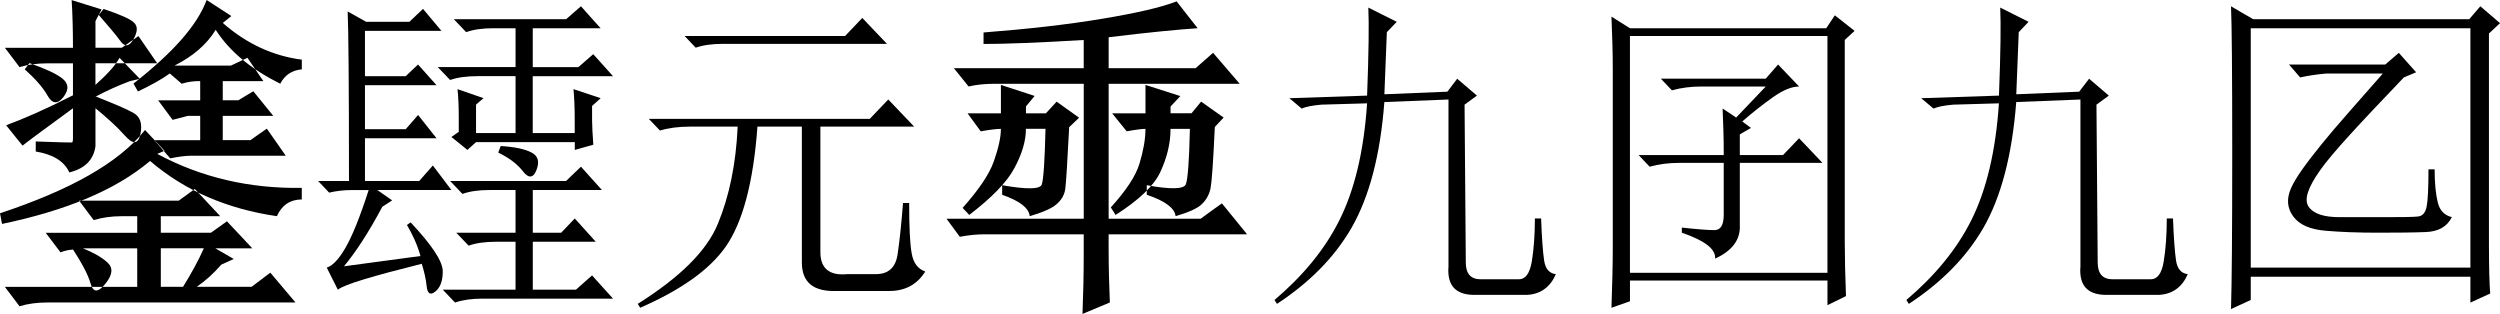<?xml version="1.0" encoding="UTF-8"?>
<!DOCTYPE svg PUBLIC "-//W3C//DTD SVG 1.1//EN" "http://www.w3.org/Graphics/SVG/1.1/DTD/svg11.dtd">
<!-- Creator: CorelDRAW -->
<svg xmlns="http://www.w3.org/2000/svg" xml:space="preserve" width="121.863mm" height="15.302mm" style="shape-rendering:geometricPrecision; text-rendering:geometricPrecision; image-rendering:optimizeQuality; fill-rule:evenodd; clip-rule:evenodd"
viewBox="0 0 91.546 11.495"
 xmlns:xlink="http://www.w3.org/1999/xlink">
 <defs>
  <style type="text/css">
   <![CDATA[
    .fil0 {fill:black}
   ]]>
  </style>
 </defs>
 <g id="图层_x0020_1">
  <g id="_79877040">
   <path id="_80355928" class="fil0" d="M8.104 9.689c-0.286,0.331 -0.591,0.602 -0.901,0.814 0.671,0 1.338,0 2.009,0 0.228,-0.175 0.458,-0.345 0.686,-0.519 0.305,0.366 0.618,0.723 0.922,1.092 -3.027,0 -6.053,0 -9.08,0 -0.375,0 -0.721,0.045 -1.026,0.138 -0.177,-0.239 -0.359,-0.472 -0.536,-0.71 1.615,0 3.23,0 4.847,0 0,-0.469 0,-0.938 0,-1.41 -0.596,0 -1.193,0 -1.789,0 -0.066,0 -0.13,0 -0.196,0 0.363,0.148 0.665,0.31 0.888,0.512 0.223,0.199 0.199,0.453 -0.069,0.784 -0.268,0.334 -0.451,0.326 -0.543,-0.011 -0.095,-0.337 -0.334,-0.771 -0.692,-1.322 0.016,0.029 0.032,0.058 0.048,0.085 -0.122,0 -0.273,0.029 -0.457,0.098 -0.178,-0.241 -0.363,-0.474 -0.542,-0.716 1.118,0 2.234,0 3.352,0 0,-0.201 0,-0.405 0,-0.607 -0.188,0 -0.379,0 -0.567,0 -0.374,0 -0.721,0.048 -1.026,0.143 -0.178,-0.239 -0.36,-0.472 -0.535,-0.713 1.214,0 2.433,0 3.649,0 0.196,-0.143 0.395,-0.284 0.588,-0.427 0.307,0.337 0.623,0.663 0.93,0.996 -0.726,0 -1.45,0 -2.176,0 0,0.201 0,0.405 0,0.607 0.612,0 1.222,0 1.834,0 0.196,-0.143 0.395,-0.278 0.588,-0.419 0.307,0.331 0.623,0.657 0.928,0.989 -0.451,0 -0.901,0 -1.354,0 0.225,0.133 0.451,0.26 0.676,0.39 -0.151,0.072 -0.305,0.135 -0.456,0.207zm-1.113 -3.986c-0.167,0 -0.421,0.027 -0.758,0.095 -0.191,-0.225 -0.39,-0.443 -0.58,-0.665 0.559,0 1.118,0 1.678,0 0,-0.297 0,-0.594 0,-0.89 -0.151,0 -0.302,0 -0.453,0 -0.185,0.05 -0.371,0.095 -0.557,0.146 -0.172,-0.241 -0.355,-0.474 -0.53,-0.716 0.514,0 1.026,0 1.54,0 0,-0.236 0,-0.469 0,-0.702 -0.021,0 -0.045,0 -0.069,0 -0.196,0 -0.397,0.029 -0.609,0.095 -0.146,-0.127 -0.292,-0.252 -0.435,-0.376 -0.292,0.212 -0.681,0.427 -1.166,0.66 -0.053,-0.098 -0.111,-0.191 -0.164,-0.289 1.418,-1.113 2.329,-2.117 2.679,-3.061 0.302,0.199 0.607,0.39 0.906,0.588 -0.103,0.085 -0.212,0.167 -0.315,0.252 0.88,0.771 1.85,1.211 2.894,1.344 0,0.119 0,0.236 0,0.355 -0.363,0.034 -0.625,0.209 -0.79,0.527 -1.052,-0.525 -1.847,-1.171 -2.364,-1.974 -0.331,0.543 -0.84,0.973 -1.505,1.309 0.686,0 1.375,0 2.064,0 0.199,-0.095 0.403,-0.188 0.604,-0.284 0.191,0.286 0.392,0.567 0.583,0.853 -0.496,0 -0.991,0 -1.487,0 0,0.233 0,0.466 0,0.702 0.188,0 0.379,0 0.57,0 0.183,-0.111 0.366,-0.22 0.549,-0.331 0.241,0.302 0.49,0.599 0.731,0.901 -0.617,0 -1.232,0 -1.85,0 0,0.297 0,0.594 0,0.89 0.337,0 0.676,0 1.015,0 0.196,-0.143 0.4,-0.281 0.599,-0.421 0.228,0.331 0.464,0.657 0.692,0.991 -1.158,0 -2.316,0 -3.472,0zm-3.27 -5.361c-0.074,0.143 -0.154,0.286 -0.225,0.432 0,0.323 0,0.647 0,0.973 0.323,0 0.647,0 0.967,0 0.201,-0.143 0.406,-0.284 0.607,-0.427 0.225,0.334 0.461,0.663 0.686,0.996 -0.753,0 -1.508,0 -2.261,0 0,0.265 0,0.527 0,0.792 0.427,-0.382 0.729,-0.708 0.882,-0.991 0.246,0.26 0.498,0.509 0.745,0.769 -0.122,0.029 -0.244,0.056 -0.363,0.085 -0.411,0.154 -0.832,0.339 -1.264,0.57 0,-0.003 0,-0.008 0,-0.013 0.678,0.27 1.15,0.466 1.397,0.61 0.246,0.138 0.326,0.395 0.252,0.766 -0.08,0.379 -0.273,0.4 -0.575,0.056 -0.302,-0.339 -0.668,-0.663 -1.073,-0.996 0,0.464 0,0.928 0,1.391 -0.069,0.498 -0.387,0.819 -0.957,0.959 -0.188,-0.413 -0.601,-0.663 -1.23,-0.766 0,-0.122 0,-0.244 0,-0.368 0.848,0.032 1.291,0.042 1.323,0.037 0.027,-0.005 0.04,-0.053 0.04,-0.151 0,-0.368 0,-0.734 0,-1.102 -0.745,0.554 -1.372,0.996 -1.847,1.368 -0.197,-0.249 -0.402,-0.493 -0.6,-0.745 0.627,-0.231 1.447,-0.586 2.447,-1.097 0,-0.392 0,-0.779 0,-1.171 -0.311,0 -0.62,0 -0.931,0 -0.375,0 -0.721,0.045 -1.026,0.138 -0.177,-0.239 -0.359,-0.469 -0.536,-0.708 0.831,0 1.661,0 2.493,0 0,-0.702 -0.019,-1.285 -0.048,-1.746 0.366,0.117 0.731,0.225 1.097,0.342zm2.035 5.292c1.625,0.874 3.397,1.275 5.295,1.246 0,0.14 0,0.284 0,0.424 -0.421,0 -0.729,0.204 -0.912,0.612 -1.797,-0.262 -3.355,-0.917 -4.643,-2.022 -1.275,1.076 -3.1,1.821 -5.422,2.306 -0.024,-0.13 -0.05,-0.26 -0.074,-0.39 2.563,-0.851 4.349,-1.842 5.311,-3.05 0.236,0.257 0.48,0.506 0.716,0.761 -0.087,0.04 -0.18,0.077 -0.27,0.114zm0.133 3.458c0,0.472 0,0.941 0,1.41 0.27,0 0.543,0 0.814,0 0.302,-0.488 0.562,-0.957 0.761,-1.41 -0.525,0 -1.049,0 -1.574,0zm-4.811 -6.782c0.57,0.201 0.977,0.382 1.212,0.57 0.228,0.188 0.239,0.405 0.029,0.678 -0.211,0.27 -0.412,0.246 -0.583,-0.066 -0.175,-0.307 -0.459,-0.62 -0.83,-0.954 0.057,-0.077 0.116,-0.154 0.173,-0.228zm2.717 -1.982c0.604,0.204 0.983,0.366 1.118,0.506 0.138,0.138 0.125,0.334 -0.026,0.604 -0.156,0.273 -0.321,0.291 -0.485,0.056 -0.167,-0.236 -0.44,-0.543 -0.787,-0.949 0.061,-0.072 0.122,-0.143 0.18,-0.217z"/>
   <path id="_79564936" class="fil0" d="M43.857 1.033c-0.67,0.045 -1.754,0.146 -3.26,0.331 0,0.379 0,0.755 0,1.134 1.06,0 2.123,0 3.183,0 0.212,-0.191 0.429,-0.374 0.641,-0.564 0.321,0.382 0.655,0.753 0.975,1.134 -1.601,0 -3.199,0 -4.799,0 0,1.646 0,3.294 0,4.942 1.121,0 2.245,0 3.368,0 0.257,-0.193 0.522,-0.376 0.779,-0.564 0.305,0.379 0.618,0.753 0.922,1.134 -1.688,0 -3.379,0 -5.07,0 0,0.164 0,0.326 0,0.49 0,0.716 0.019,1.381 0.045,2.006 -0.334,0.14 -0.668,0.278 -1.002,0.419 0.027,-0.678 0.045,-1.41 0.045,-2.189 0,-0.244 0,-0.485 0,-0.726 -1.214,0 -2.428,0 -3.641,0 -0.257,0 -0.559,0.027 -0.898,0.09 -0.159,-0.223 -0.326,-0.44 -0.485,-0.66 1.675,0 3.35,0 5.025,0 0,-1.648 0,-3.297 0,-4.942 -1.095,0 -2.189,0 -3.284,0 -0.315,0 -0.628,0.029 -0.933,0.098 -0.178,-0.225 -0.36,-0.445 -0.538,-0.668 1.587,0 3.17,0 4.754,0 0,-0.345 0,-0.689 0,-1.034 -1.667,0.101 -2.891,0.146 -3.668,0.146 0,-0.14 0,-0.281 0,-0.421 1.632,-0.127 3.069,-0.289 4.32,-0.498 1.251,-0.207 2.171,-0.416 2.751,-0.641 0.254,0.331 0.514,0.655 0.769,0.983zm-0.994 3.686c0,0.535 -0.13,1.055 -0.374,1.58 -0.244,0.522 -0.8,1.036 -1.638,1.572 -0.058,-0.093 -0.117,-0.183 -0.175,-0.276 0.549,-0.607 0.909,-1.134 1.052,-1.609 0.14,-0.469 0.217,-0.888 0.217,-1.267 -0.127,0 -0.358,0.029 -0.686,0.09 -0.175,-0.22 -0.36,-0.437 -0.535,-0.66 0.405,0 0.814,0 1.222,0 0,-0.347 0,-0.694 0,-1.039 0.424,0.138 0.851,0.27 1.275,0.408 -0.117,0.13 -0.239,0.254 -0.358,0.384 0,0.082 0,0.164 0,0.246 0.257,0 0.511,0 0.768,0 0.114,-0.143 0.236,-0.284 0.352,-0.427 0.27,0.196 0.551,0.387 0.824,0.583 -0.106,0.117 -0.217,0.231 -0.323,0.347 -0.056,1.267 -0.111,2.011 -0.156,2.245 -0.05,0.236 -0.156,0.424 -0.323,0.583 -0.164,0.159 -0.49,0.297 -0.957,0.437 -0.034,-0.3 -0.387,-0.559 -1.055,-0.784 0,-0.117 0,-0.233 0,-0.35 0.874,0.159 1.354,0.146 1.428,-0.029 0.074,-0.175 0.125,-0.853 0.151,-2.035 -0.236,0 -0.472,0 -0.71,0zm-5.295 0c0,0.437 -0.143,0.917 -0.421,1.434 -0.278,0.525 -0.835,1.087 -1.654,1.717 -0.079,-0.085 -0.164,-0.17 -0.244,-0.257 0.578,-0.649 0.967,-1.211 1.142,-1.699 0.17,-0.488 0.26,-0.883 0.26,-1.195 -0.156,0 -0.398,0.029 -0.739,0.09 -0.159,-0.22 -0.323,-0.437 -0.482,-0.66 0.405,0 0.814,0 1.222,0 0,-0.347 0,-0.694 0,-1.039 0.411,0.135 0.824,0.265 1.235,0.403 -0.103,0.127 -0.212,0.254 -0.318,0.384 0,0.082 0,0.167 0,0.252 0.246,0 0.488,0 0.731,0 0.13,-0.143 0.265,-0.284 0.392,-0.427 0.273,0.199 0.551,0.39 0.822,0.588 -0.119,0.117 -0.244,0.231 -0.363,0.347 -0.064,1.261 -0.111,2.006 -0.14,2.239 -0.027,0.236 -0.138,0.424 -0.323,0.583 -0.183,0.159 -0.512,0.297 -0.981,0.437 -0.032,-0.305 -0.371,-0.559 -1.01,-0.784 0,-0.117 0,-0.233 0,-0.35 0.906,0.159 1.386,0.151 1.45,-0.024 0.064,-0.175 0.109,-0.851 0.138,-2.041 -0.239,0 -0.477,0 -0.716,0z"/>
   <path id="_79876608" class="fil0" d="M15.397 9.375c-0.114,-0.411 -0.289,-0.787 -0.496,-1.137 0.045,-0.032 0.09,-0.064 0.135,-0.095 0.777,0.829 1.177,1.42 1.177,1.799 0,0.35 -0.093,0.591 -0.273,0.734 -0.178,0.146 -0.289,0.077 -0.315,-0.188 -0.027,-0.268 -0.093,-0.543 -0.18,-0.829 -1.805,0.453 -2.833,0.755 -3.074,0.949 -0.133,-0.27 -0.273,-0.538 -0.406,-0.808 0.207,-0.064 0.437,-0.299 0.676,-0.71 0.241,-0.408 0.533,-1.116 0.859,-2.131 -0.193,0 -0.392,0 -0.586,0 -0.299,0 -0.588,0.029 -0.861,0.095 -0.133,-0.143 -0.27,-0.284 -0.406,-0.427 0.376,0 0.755,0 1.132,0 0,-3.506 -0.019,-5.573 -0.048,-6.207 0.225,0.127 0.453,0.252 0.678,0.379 0.527,0 1.055,0 1.582,0 0.164,-0.159 0.334,-0.313 0.498,-0.474 0.223,0.27 0.453,0.535 0.676,0.806 -0.933,0 -1.866,0 -2.801,0 0,0.554 0,1.105 0,1.659 0.498,0 0.994,0 1.492,0 0.148,-0.146 0.302,-0.284 0.453,-0.427 0.223,0.254 0.453,0.504 0.676,0.758 -0.875,0 -1.746,0 -2.621,0 0,0.538 0,1.073 0,1.611 0.498,0 0.994,0 1.492,0 0.148,-0.175 0.302,-0.347 0.453,-0.522 0.223,0.286 0.453,0.567 0.676,0.853 -0.875,0 -1.746,0 -2.621,0 0,0.522 0,1.041 0,1.564 0.663,0 1.325,0 1.988,0 0.167,-0.191 0.334,-0.376 0.498,-0.567 0.223,0.3 0.456,0.596 0.678,0.898 -0.904,0 -1.807,0 -2.711,0 0.178,0.127 0.363,0.252 0.541,0.379 -0.119,0.08 -0.241,0.156 -0.36,0.236 -0.506,0.954 -0.983,1.672 -1.402,2.178 0.933,-0.127 1.868,-0.249 2.801,-0.376zm6.599 -5.78c-0.103,0.095 -0.212,0.188 -0.315,0.284 0,0.175 0,0.347 0,0.522 0,0.217 0.019,0.519 0.045,0.898 -0.225,0.064 -0.453,0.127 -0.678,0.191 0,-0.095 0,-0.191 0,-0.286 -1.203,0 -2.409,0 -3.615,0 -0.106,0.098 -0.212,0.188 -0.318,0.286 -0.193,-0.162 -0.392,-0.315 -0.586,-0.474 0.09,-0.064 0.18,-0.127 0.27,-0.188 0,-0.175 0,-0.35 0,-0.522 0,-0.408 -0.016,-0.758 -0.045,-1.042 0.318,0.111 0.633,0.217 0.951,0.331 -0.093,0.079 -0.183,0.156 -0.273,0.236 0,0.347 0,0.694 0,1.041 0.482,0 0.965,0 1.447,0 0,-0.694 0,-1.389 0,-2.083 -0.469,0 -0.935,0 -1.402,0 -0.39,0 -0.723,0.045 -0.994,0.14 -0.148,-0.159 -0.302,-0.313 -0.453,-0.472 0.949,0 1.9,0 2.849,0 0,-0.474 0,-0.949 0,-1.423 -0.273,0 -0.543,0 -0.814,0 -0.392,0 -0.723,0.045 -0.994,0.143 -0.151,-0.159 -0.305,-0.315 -0.453,-0.474 1.37,0 2.74,0 4.113,0 0.178,-0.159 0.363,-0.313 0.543,-0.474 0.236,0.273 0.482,0.535 0.721,0.806 -0.827,0 -1.656,0 -2.486,0 0,0.474 0,0.949 0,1.423 0.559,0 1.116,0 1.672,0 0.18,-0.162 0.363,-0.315 0.543,-0.474 0.239,0.27 0.485,0.533 0.723,0.806 -0.98,0 -1.958,0 -2.939,0 0,0.694 0,1.389 0,2.083 0.512,0 1.026,0 1.537,0 0,-0.188 0,-0.379 0,-0.567 0,-0.379 -0.016,-0.729 -0.045,-1.042 0.331,0.111 0.665,0.217 0.994,0.331zm-0.721 2.51c0.252,0.286 0.514,0.567 0.766,0.853 -0.843,0 -1.686,0 -2.531,0 0,0.519 0,1.041 0,1.564 0.347,0 0.694,0 1.039,0 0.167,-0.175 0.334,-0.345 0.498,-0.522 0.254,0.286 0.517,0.567 0.769,0.853 -0.769,0 -1.537,0 -2.306,0 0,0.583 0,1.169 0,1.754 0.527,0 1.055,0 1.582,0 0.193,-0.178 0.395,-0.347 0.588,-0.522 0.254,0.286 0.514,0.565 0.768,0.851 -1.598,0 -3.193,0 -4.791,0 -0.39,0 -0.723,0.048 -0.994,0.143 -0.148,-0.159 -0.302,-0.313 -0.451,-0.472 0.888,0 1.776,0 2.666,0 0,-0.586 0,-1.171 0,-1.754 -0.241,0 -0.482,0 -0.723,0 -0.39,0 -0.723,0.045 -0.994,0.143 -0.151,-0.159 -0.302,-0.315 -0.453,-0.474 0.723,0 1.447,0 2.17,0 0,-0.522 0,-1.044 0,-1.564 -0.318,0 -0.633,0 -0.949,0 -0.392,0 -0.723,0.045 -0.996,0.143 -0.148,-0.162 -0.302,-0.315 -0.451,-0.474 1.415,0 2.833,0 4.248,0 0.178,-0.178 0.363,-0.347 0.543,-0.522zm-2.939 -0.758c0.514,0.032 0.888,0.111 1.129,0.239 0.241,0.125 0.299,0.334 0.18,0.639 -0.114,0.302 -0.289,0.315 -0.496,0.048 -0.207,-0.27 -0.514,-0.496 -0.904,-0.686 0.029,-0.08 0.061,-0.159 0.09,-0.239z"/>
   <path id="_79876536" class="fil0" d="M23.758 4.353c2.698,0 5.393,0 8.091,0 0.223,-0.239 0.453,-0.472 0.678,-0.71 0.313,0.334 0.636,0.66 0.949,0.994 -1.145,0 -2.29,0 -3.435,0 0,1.532 0,3.064 0,4.595 0,0.599 0.334,0.872 0.994,0.806 0.347,0 0.692,0 1.039,0 0.453,0 0.718,-0.236 0.792,-0.71 0.072,-0.474 0.14,-1.108 0.201,-1.895 0.077,0 0.151,0 0.225,0 0,0.883 0.029,1.497 0.093,1.847 0.061,0.35 0.225,0.567 0.496,0.662 -0.294,0.477 -0.739,0.713 -1.309,0.713 -0.649,0 -1.296,0 -1.945,0 -0.84,0.029 -1.264,-0.315 -1.264,-1.044 0,-1.659 0,-3.318 0,-4.974 -0.543,0 -1.084,0 -1.627,0 -0.148,2.057 -0.546,3.506 -1.153,4.383 -0.607,0.874 -1.67,1.603 -3.14,2.25 -0.029,-0.048 -0.061,-0.095 -0.09,-0.143 1.526,-0.962 2.52,-1.921 2.936,-2.936 0.419,-1.015 0.662,-2.197 0.723,-3.554 -0.588,0 -1.174,0 -1.762,0 -0.39,0 -0.753,0.045 -1.084,0.143 -0.135,-0.143 -0.273,-0.284 -0.408,-0.427zm1.312 -3.034c1.958,0 3.917,0 5.875,0 0.207,-0.223 0.424,-0.44 0.631,-0.662 0.299,0.321 0.607,0.631 0.904,0.949 -2.003,0 -4.004,0 -6.008,0 -0.392,0 -0.726,0.045 -0.996,0.14 -0.133,-0.143 -0.27,-0.281 -0.406,-0.427z"/>
   <path id="_79566160" class="fil0" d="M50.061 3.5c0.061,-1.582 0.072,-2.653 0.045,-3.223 0.345,0.178 0.694,0.345 1.041,0.522 -0.122,0.127 -0.244,0.252 -0.363,0.379 -0.029,0.758 -0.061,1.516 -0.09,2.274 0.769,-0.032 1.537,-0.064 2.306,-0.095 0.117,-0.159 0.241,-0.315 0.36,-0.474 0.239,0.209 0.485,0.411 0.723,0.618 -0.151,0.111 -0.302,0.22 -0.453,0.331 0.016,1.927 0.032,3.853 0.045,5.78 0,0.408 0.18,0.615 0.543,0.615 0.466,0 0.933,0 1.402,0 0.241,0 0.4,-0.217 0.474,-0.662 0.072,-0.445 0.111,-0.965 0.111,-1.564 0.077,0 0.151,0 0.228,0 0.026,0.729 0.066,1.238 0.111,1.54 0.045,0.302 0.186,0.469 0.429,0.498 -0.204,0.474 -0.559,0.729 -1.039,0.758 -0.617,0 -1.235,0 -1.852,0 -0.753,0.029 -1.1,-0.313 -1.041,-1.044 0,-2.035 0,-4.073 0,-6.109 -0.782,0.032 -1.566,0.061 -2.348,0.093 -0.148,1.961 -0.559,3.482 -1.198,4.598 -0.639,1.11 -1.566,2.025 -2.735,2.793 -0.029,-0.048 -0.061,-0.093 -0.09,-0.143 1.015,-0.861 1.823,-1.818 2.372,-2.913 0.551,-1.094 0.901,-2.518 1.018,-4.288 -0.557,0.016 -1.116,0.032 -1.672,0.048 -0.334,0.029 -0.572,0.077 -0.723,0.143 -0.148,-0.127 -0.302,-0.252 -0.451,-0.379 0.949,-0.034 1.897,-0.064 2.846,-0.095z"/>
   <path id="_79566088" class="fil0" d="M63.121 5.678c0,-0.567 -0.016,-1.137 -0.042,-1.704 0.164,0.111 0.331,0.22 0.496,0.331 0.358,-0.382 0.726,-0.755 1.084,-1.137 -0.782,0 -1.566,0 -2.351,0 -0.39,0 -0.75,0.045 -1.084,0.14 -0.135,-0.143 -0.273,-0.281 -0.406,-0.427 1.28,0 2.56,0 3.84,0 0.148,-0.172 0.305,-0.345 0.453,-0.519 0.252,0.27 0.514,0.535 0.769,0.806 -0.273,0 -0.596,0.133 -0.973,0.403 -0.376,0.27 -0.747,0.557 -1.108,0.877 0.106,0.079 0.212,0.154 0.318,0.236 -0.135,0.08 -0.273,0.156 -0.408,0.236 0,0.254 0,0.506 0,0.758 0.527,0 1.055,0 1.582,0 0.193,-0.207 0.392,-0.408 0.588,-0.615 0.281,0.302 0.575,0.596 0.856,0.901 -1.007,0 -2.017,0 -3.026,0 0,0.758 0,1.513 0,2.274 0.029,0.538 -0.273,0.941 -0.904,1.232 0.027,-0.352 -0.379,-0.66 -1.219,-0.949 0,-0.064 0,-0.127 0,-0.188 0.57,0.064 0.97,0.093 1.195,0.093 0.228,0 0.339,-0.188 0.339,-0.567 0,-0.633 0,-1.264 0,-1.895 -0.541,0 -1.084,0 -1.625,0 -0.392,0 -0.753,0.045 -1.087,0.14 -0.135,-0.143 -0.273,-0.281 -0.405,-0.427 1.039,0 2.078,0 3.116,0zm4.431 3.175c0,0.57 0.016,1.232 0.045,1.99 -0.225,0.111 -0.453,0.22 -0.678,0.331 0,-0.3 0,-0.599 0,-0.901 -2.412,0 -4.821,0 -7.232,0 0,0.254 0,0.506 0,0.758 -0.225,0.082 -0.451,0.159 -0.678,0.239 0.029,-0.824 0.048,-1.548 0.048,-2.181 0,-2.194 0,-4.389 0,-6.586 0,-0.567 -0.019,-1.201 -0.048,-1.895 0.225,0.146 0.456,0.284 0.678,0.427 2.396,0 4.792,0 7.187,0 0.103,-0.159 0.212,-0.315 0.315,-0.474 0.239,0.193 0.485,0.379 0.723,0.57 -0.119,0.111 -0.241,0.22 -0.36,0.331 0,2.465 0,4.927 0,7.391zm-7.866 -7.534c0,2.891 0,5.783 0,8.671 2.412,0 4.821,0 7.232,0 0,-2.889 0,-5.78 0,-8.671 -2.412,0 -4.821,0 -7.232,0z"/>
   <path id="_79566016" class="fil0" d="M73.199 3.5c0.061,-1.582 0.074,-2.653 0.045,-3.223 0.345,0.178 0.694,0.345 1.039,0.522 -0.117,0.127 -0.241,0.252 -0.36,0.379 -0.029,0.758 -0.061,1.516 -0.09,2.274 0.769,-0.032 1.537,-0.064 2.303,-0.095 0.122,-0.159 0.244,-0.315 0.363,-0.474 0.239,0.209 0.482,0.411 0.723,0.618 -0.148,0.111 -0.302,0.22 -0.453,0.331 0.016,1.927 0.032,3.853 0.045,5.78 0,0.408 0.183,0.615 0.543,0.615 0.466,0 0.933,0 1.402,0 0.241,0 0.403,-0.217 0.474,-0.662 0.072,-0.445 0.111,-0.965 0.111,-1.564 0.077,0 0.151,0 0.228,0 0.027,0.729 0.066,1.238 0.111,1.54 0.045,0.302 0.188,0.469 0.429,0.498 -0.204,0.474 -0.559,0.729 -1.039,0.758 -0.618,0 -1.235,0 -1.852,0 -0.753,0.029 -1.1,-0.313 -1.039,-1.044 0,-2.035 0,-4.073 0,-6.109 -0.784,0.032 -1.566,0.061 -2.351,0.093 -0.151,1.961 -0.559,3.482 -1.198,4.598 -0.641,1.11 -1.566,2.025 -2.735,2.793 -0.029,-0.048 -0.061,-0.093 -0.09,-0.143 1.015,-0.861 1.823,-1.818 2.374,-2.913 0.549,-1.094 0.898,-2.518 1.015,-4.288 -0.557,0.016 -1.113,0.032 -1.672,0.048 -0.334,0.029 -0.57,0.077 -0.723,0.143 -0.148,-0.127 -0.302,-0.252 -0.451,-0.379 0.949,-0.034 1.897,-0.064 2.846,-0.095z"/>
   <path id="_79565944" class="fil0" d="M90.462 11.079c0,-0.315 0,-0.631 0,-0.946 -2.679,0 -5.361,0 -8.043,0 0,0.284 0,0.567 0,0.851 -0.241,0.114 -0.482,0.22 -0.723,0.334 0.029,-0.92 0.045,-2.825 0.045,-5.732 0,-2.939 -0.016,-4.72 -0.045,-5.356 0.27,0.162 0.543,0.315 0.814,0.474 2.637,0 5.274,0 7.908,0 0.135,-0.159 0.273,-0.313 0.408,-0.474 0.239,0.209 0.482,0.408 0.721,0.618 -0.133,0.127 -0.27,0.252 -0.406,0.379 0,2.557 0,5.115 0,7.675 0,0.851 0.016,1.468 0.045,1.847 -0.241,0.111 -0.482,0.22 -0.723,0.331zm0 -1.28c0,-2.92 0,-5.841 0,-8.764 -2.679,0 -5.361,0 -8.043,0 0,2.923 0,5.843 0,8.764 2.682,0 5.364,0 8.043,0zm-2.621 -7.863c0.209,0.239 0.424,0.472 0.633,0.71 -0.151,0.064 -0.302,0.125 -0.451,0.191 -1.582,1.656 -2.629,2.772 -3.074,3.411 -0.448,0.639 -0.586,1.068 -0.408,1.325 0.18,0.257 0.559,0.379 1.132,0.379 0.572,0 1.145,0 1.717,0 0.604,0 0.989,-0.005 1.15,-0.024 0.167,-0.016 0.273,-0.135 0.318,-0.355 0.045,-0.217 0.069,-0.681 0.069,-1.373 0.074,0 0.151,0 0.225,0 0,0.504 0.04,0.906 0.114,1.208 0.072,0.302 0.246,0.477 0.517,0.543 -0.175,0.352 -0.496,0.527 -0.946,0.546 -0.453,0.019 -1.041,0.024 -1.765,0.024 -0.723,0 -1.359,-0.024 -1.919,-0.072 -0.559,-0.048 -0.954,-0.217 -1.177,-0.522 -0.223,-0.302 -0.252,-0.639 -0.09,-1.018 0.162,-0.382 0.551,-0.917 1.132,-1.635 0.58,-0.716 1.344,-1.558 2.237,-2.581 -0.694,0 -1.386,0 -2.08,0 -0.334,0.029 -0.649,0.077 -0.949,0.143 -0.133,-0.162 -0.273,-0.315 -0.408,-0.474 1.177,0 2.353,0 3.527,0 0.164,-0.143 0.331,-0.284 0.496,-0.427z"/>
  </g>
 </g>
</svg>
